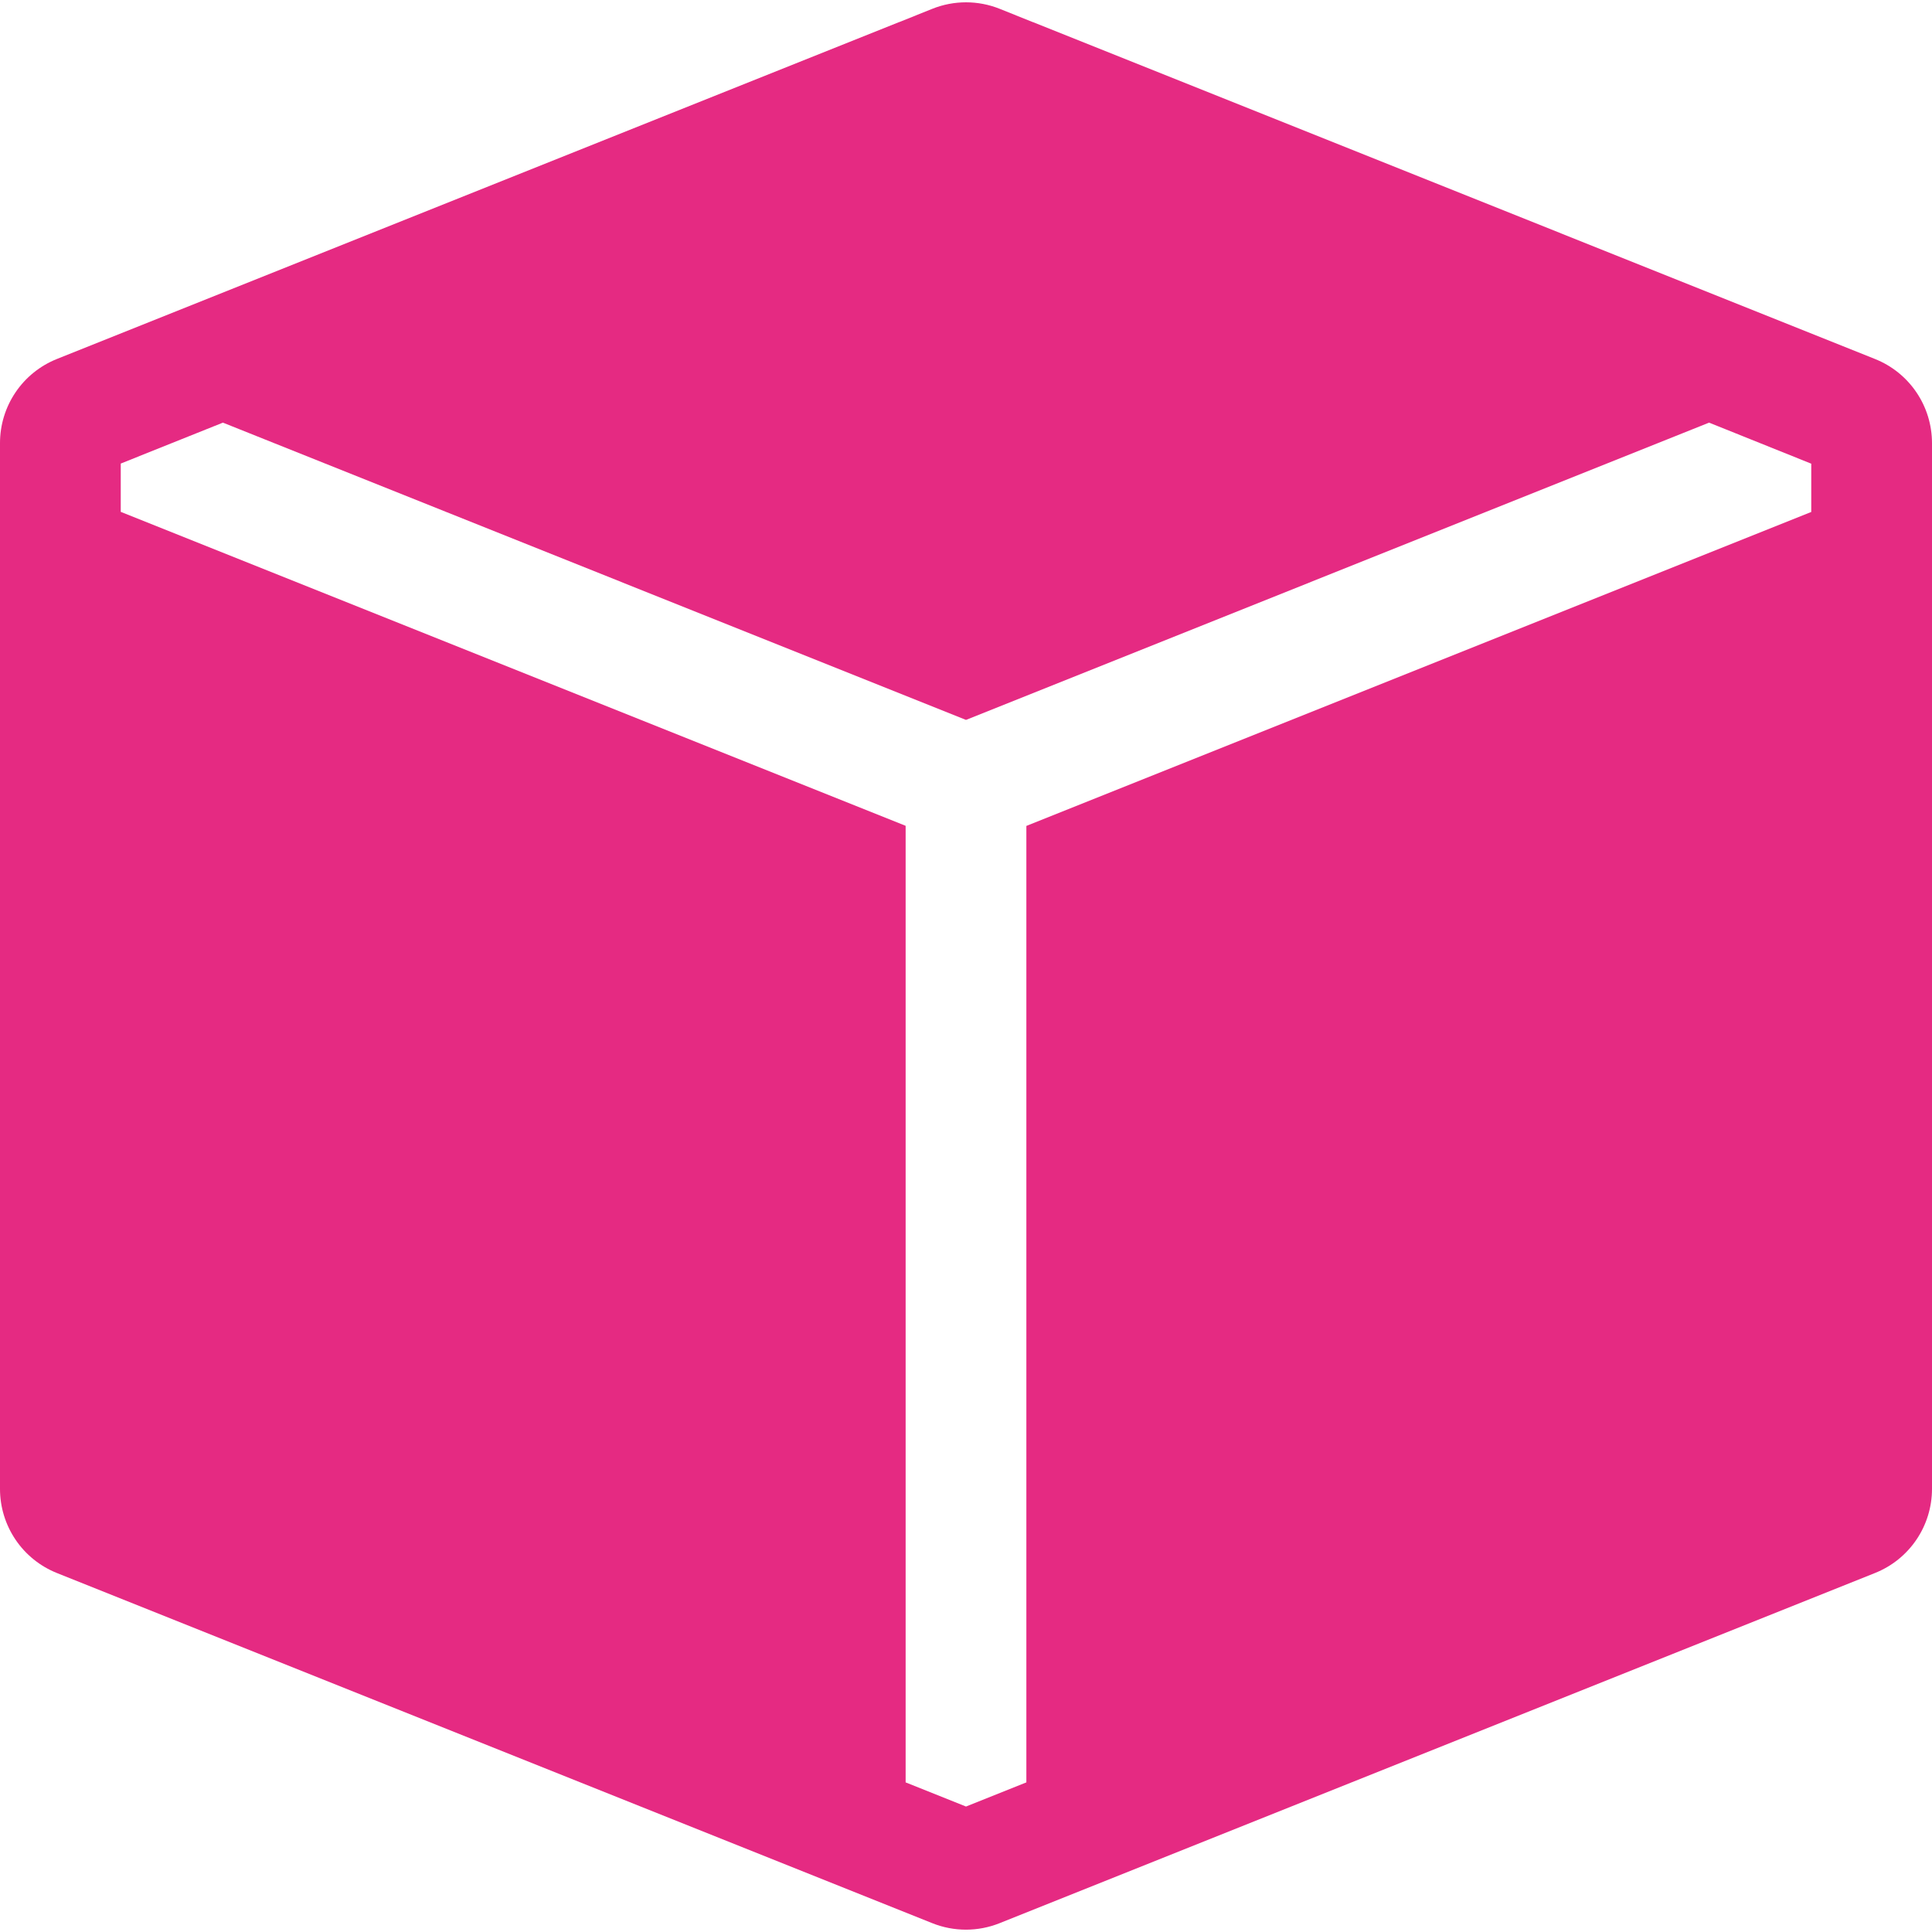 <?xml version="1.0" encoding="UTF-8"?> <svg xmlns="http://www.w3.org/2000/svg" width="98" height="98" viewBox="0 0 98 98" fill="none"><g clip-path="url(#clip0_3782_252)"><path fill-rule="evenodd" clip-rule="evenodd" d="M95.109 18.21C95.962 18.55 96.693 19.138 97.208 19.898C97.724 20.658 97.999 21.555 98 22.473V75.527C97.999 76.445 97.724 77.342 97.208 78.102C96.693 78.862 95.962 79.45 95.109 79.79L50.703 97.553C49.608 97.991 48.386 97.991 47.291 97.553L2.885 79.79C2.033 79.449 1.303 78.861 0.789 78.101C0.275 77.341 0 76.445 0 75.527L0 22.473C0 21.555 0.275 20.659 0.789 19.899C1.303 19.139 2.033 18.551 2.885 18.21L45.588 1.127L45.613 1.121L47.291 0.447C48.388 0.008 49.612 0.008 50.709 0.447L52.387 1.121L52.412 1.127L95.109 18.21ZM86.693 21.438L49 36.517L11.307 21.438L6.125 23.514V25.964L45.938 41.889V90.411L49 91.636L52.062 90.411V41.895L91.875 25.97V23.52L86.693 21.438Z" fill="#E52A82"></path></g><defs><clipPath id="clip0_3782_252"><rect width="98" height="98" fill="white"></rect></clipPath></defs></svg> 